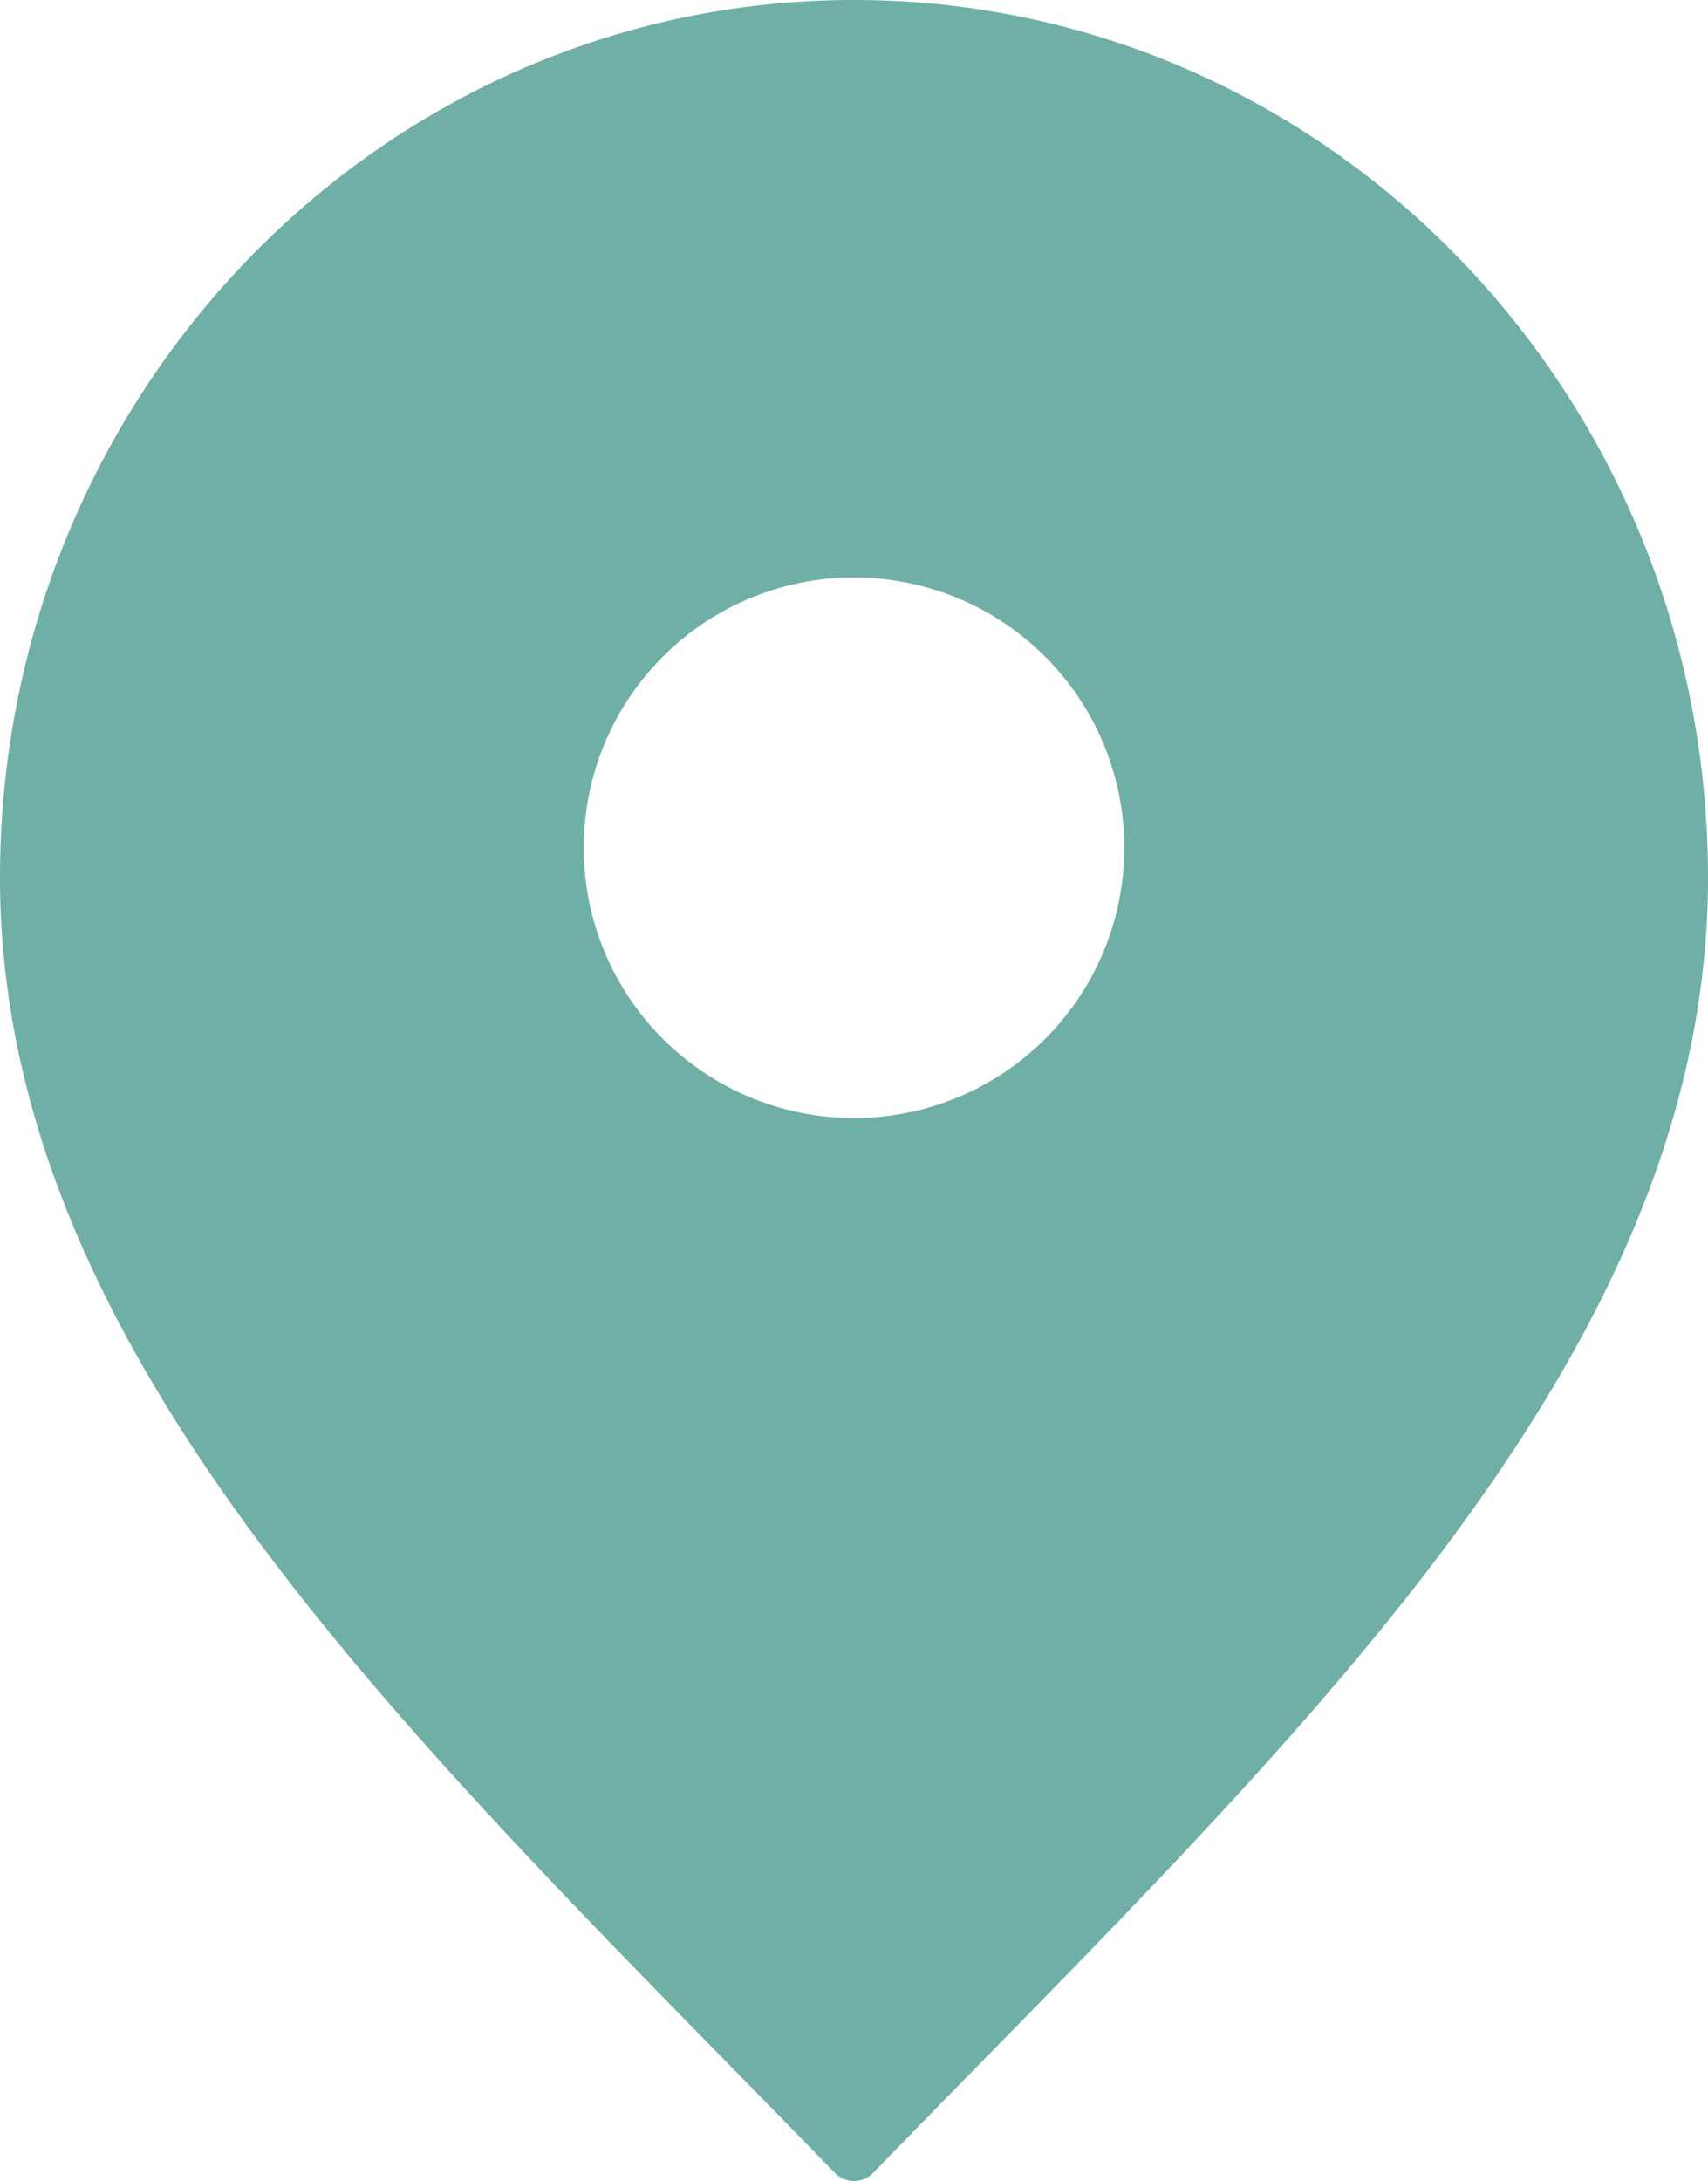 <?xml version="1.0" encoding="UTF-8"?> <svg xmlns="http://www.w3.org/2000/svg" viewBox="0 0 481.67 615"> <defs> <style>.cls-1{fill:#70afa5;stroke:#70afa5;stroke-linejoin:round;stroke-width:15px;}</style> </defs> <g id="Слой_2" data-name="Слой 2"> <g id="Слой_1-2" data-name="Слой 1"> <path class="cls-1" d="M240.83,7.5C112,7.5,7.5,115,7.5,247.5s116.67,240,233.33,360c116.67-120,233.34-227.45,233.34-360S369.7,7.5,240.83,7.5Zm0,315.27a83.72,83.72,0,1,1,83.73-83.72A83.72,83.72,0,0,1,240.83,322.77Z"></path> </g> </g> </svg> 